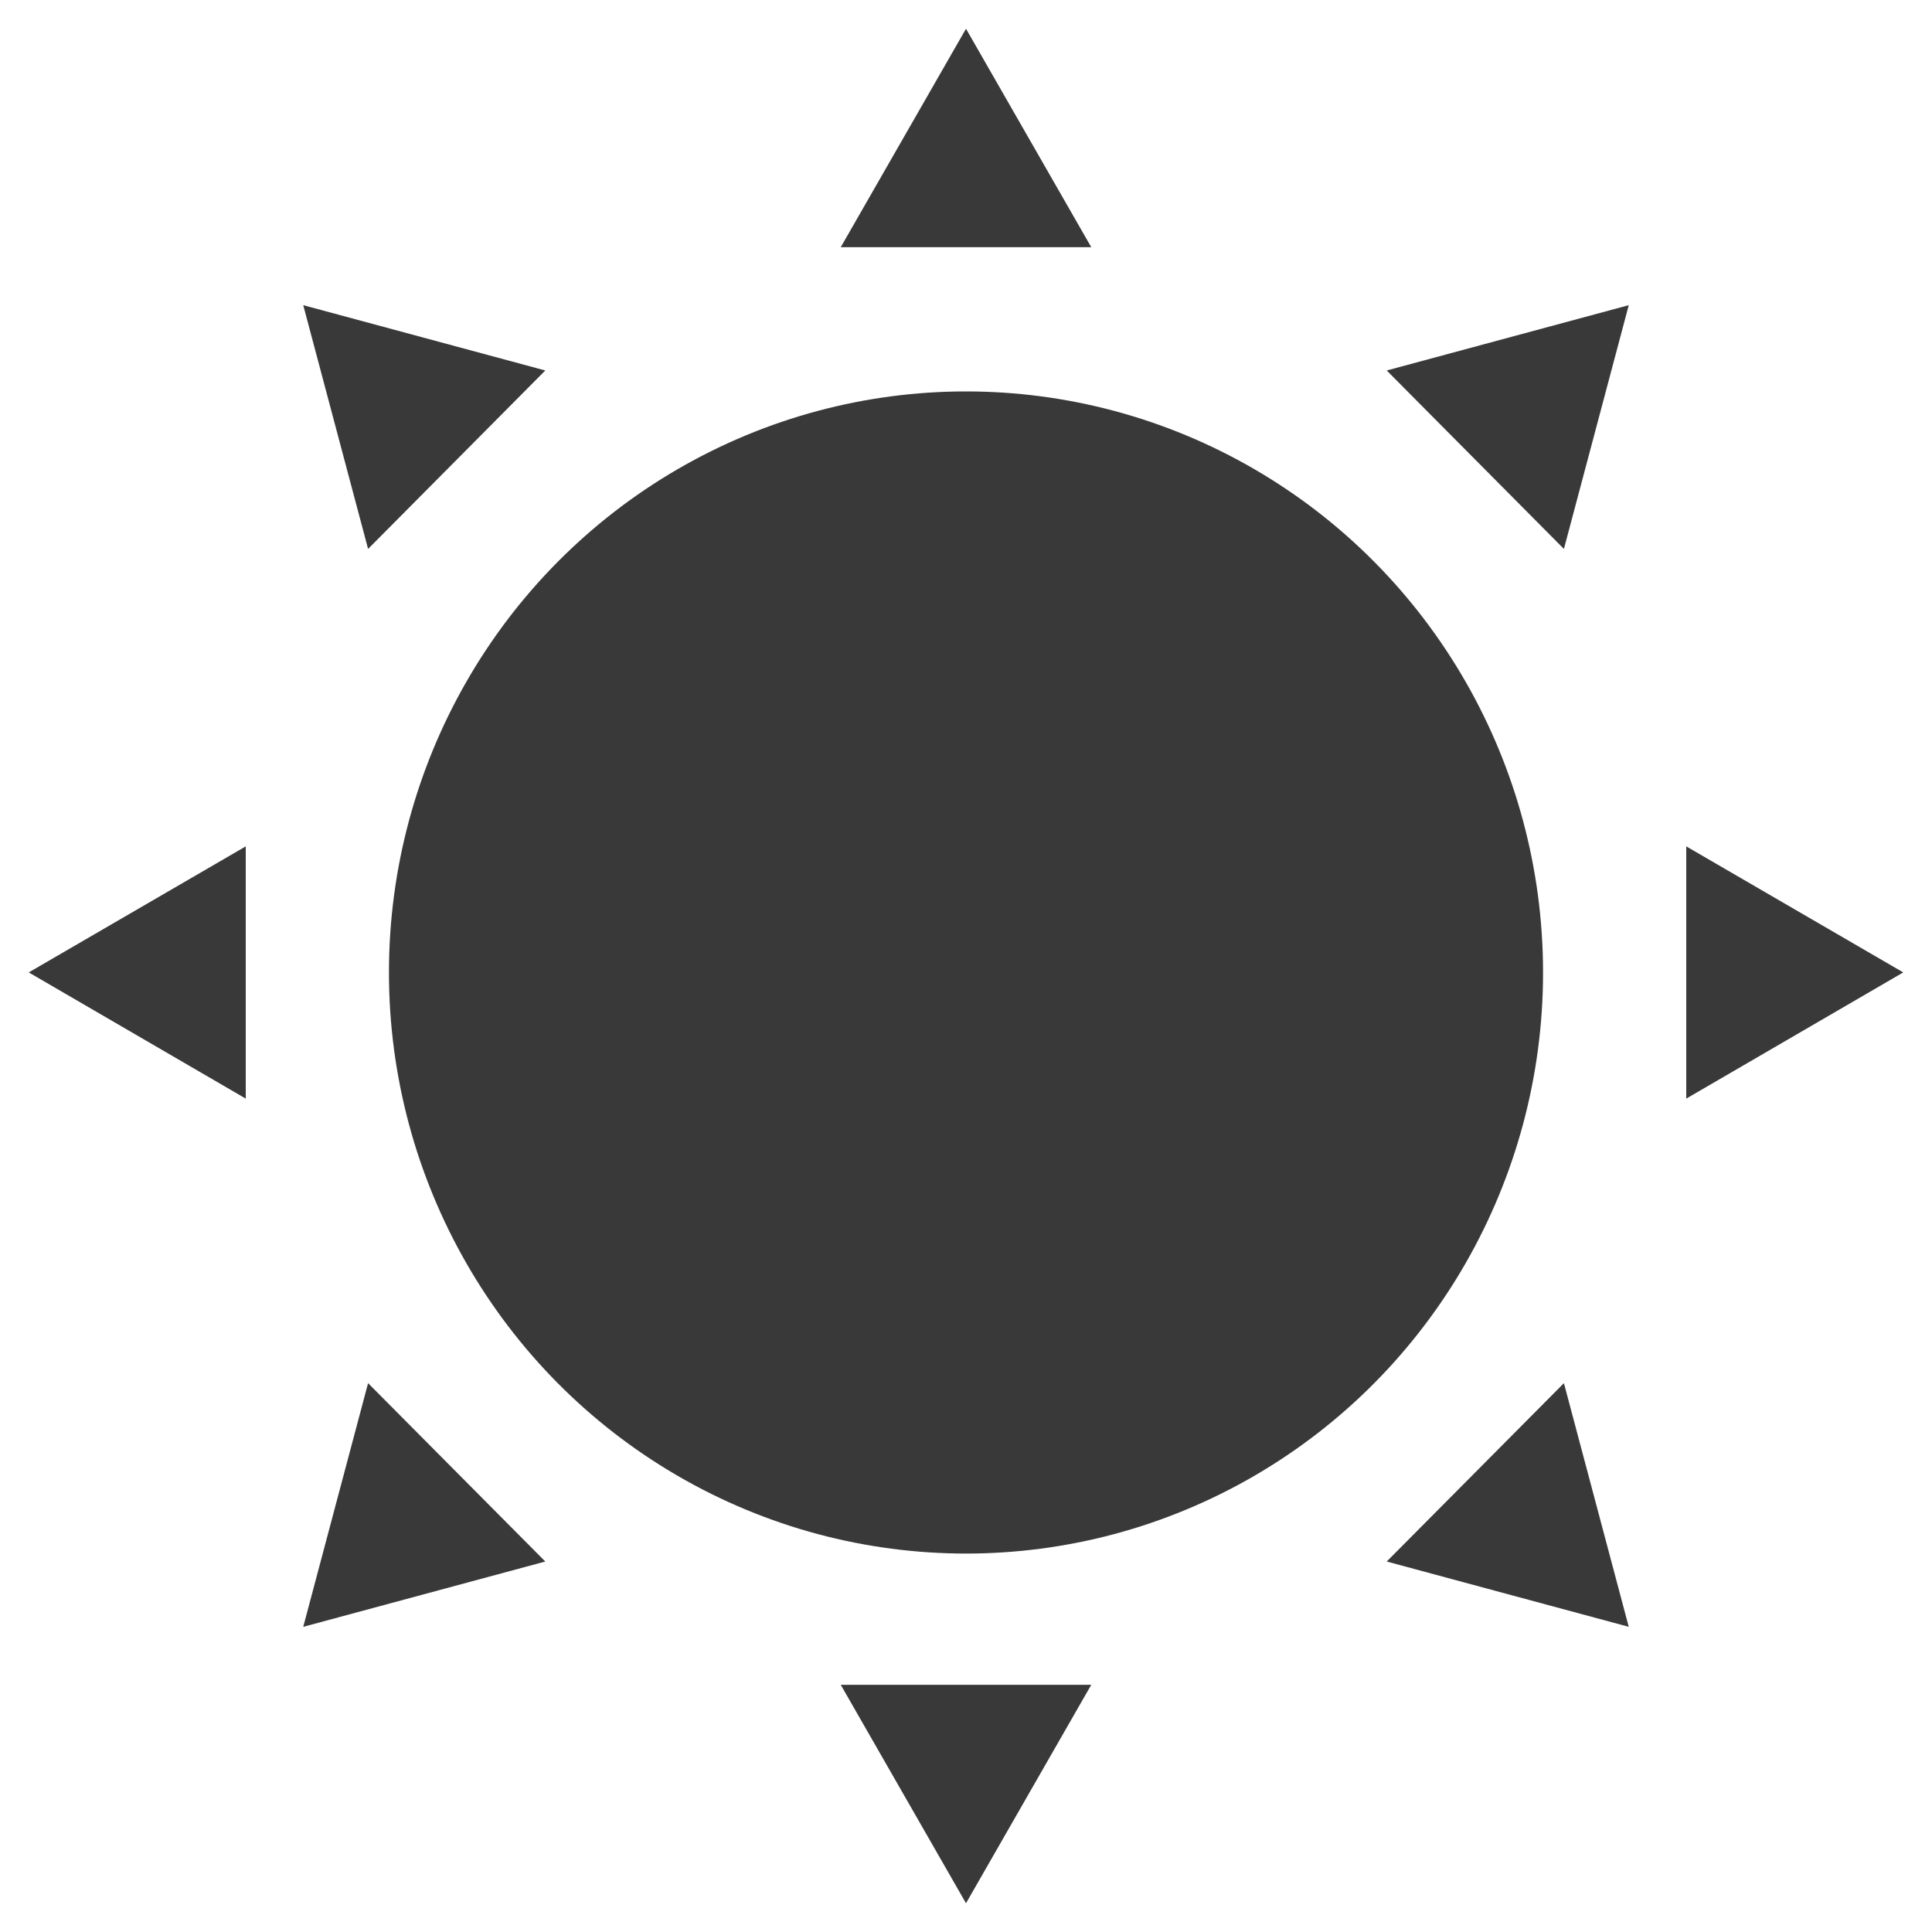 <?xml version="1.0" encoding="utf-8"?>
<!-- Generator: Adobe Illustrator 15.1.0, SVG Export Plug-In . SVG Version: 6.00 Build 0)  -->
<!DOCTYPE svg PUBLIC "-//W3C//DTD SVG 1.1//EN" "http://www.w3.org/Graphics/SVG/1.1/DTD/svg11.dtd">
<svg version="1.1" id="Sun" xmlns="http://www.w3.org/2000/svg" xmlns:xlink="http://www.w3.org/1999/xlink" x="0px" y="0px"
	 width="25px" height="25px" viewBox="0 0 25 25" enable-background="new 0 0 25 25" xml:space="preserve">
<g>
	<ellipse fill="#393939" cx="12.5" cy="12.584" rx="7.467" ry="7.519"/>
	<polygon fill="#393939" points="12.5,0.372 10.879,3.199 14.121,3.199 	"/>
	<polygon fill="#393939" points="24.628,12.583 21.82,14.216 21.82,10.952 	"/>
	<polygon fill="#393939" points="0.372,12.583 3.18,14.216 3.18,10.952 	"/>
	<polygon fill="#393939" points="3.924,3.949 4.763,7.103 7.056,4.794 	"/>
	<polygon fill="#393939" points="21.076,3.949 17.944,4.794 20.237,7.103 	"/>
	<polygon fill="#393939" points="12.5,24.628 10.879,21.801 14.121,21.801 	"/>
	<polygon fill="#393939" points="3.924,21.051 4.763,17.898 7.056,20.206 	"/>
	<polygon fill="#393939" points="21.076,21.051 17.944,20.206 20.237,17.898 	"/>
</g>
</svg>
